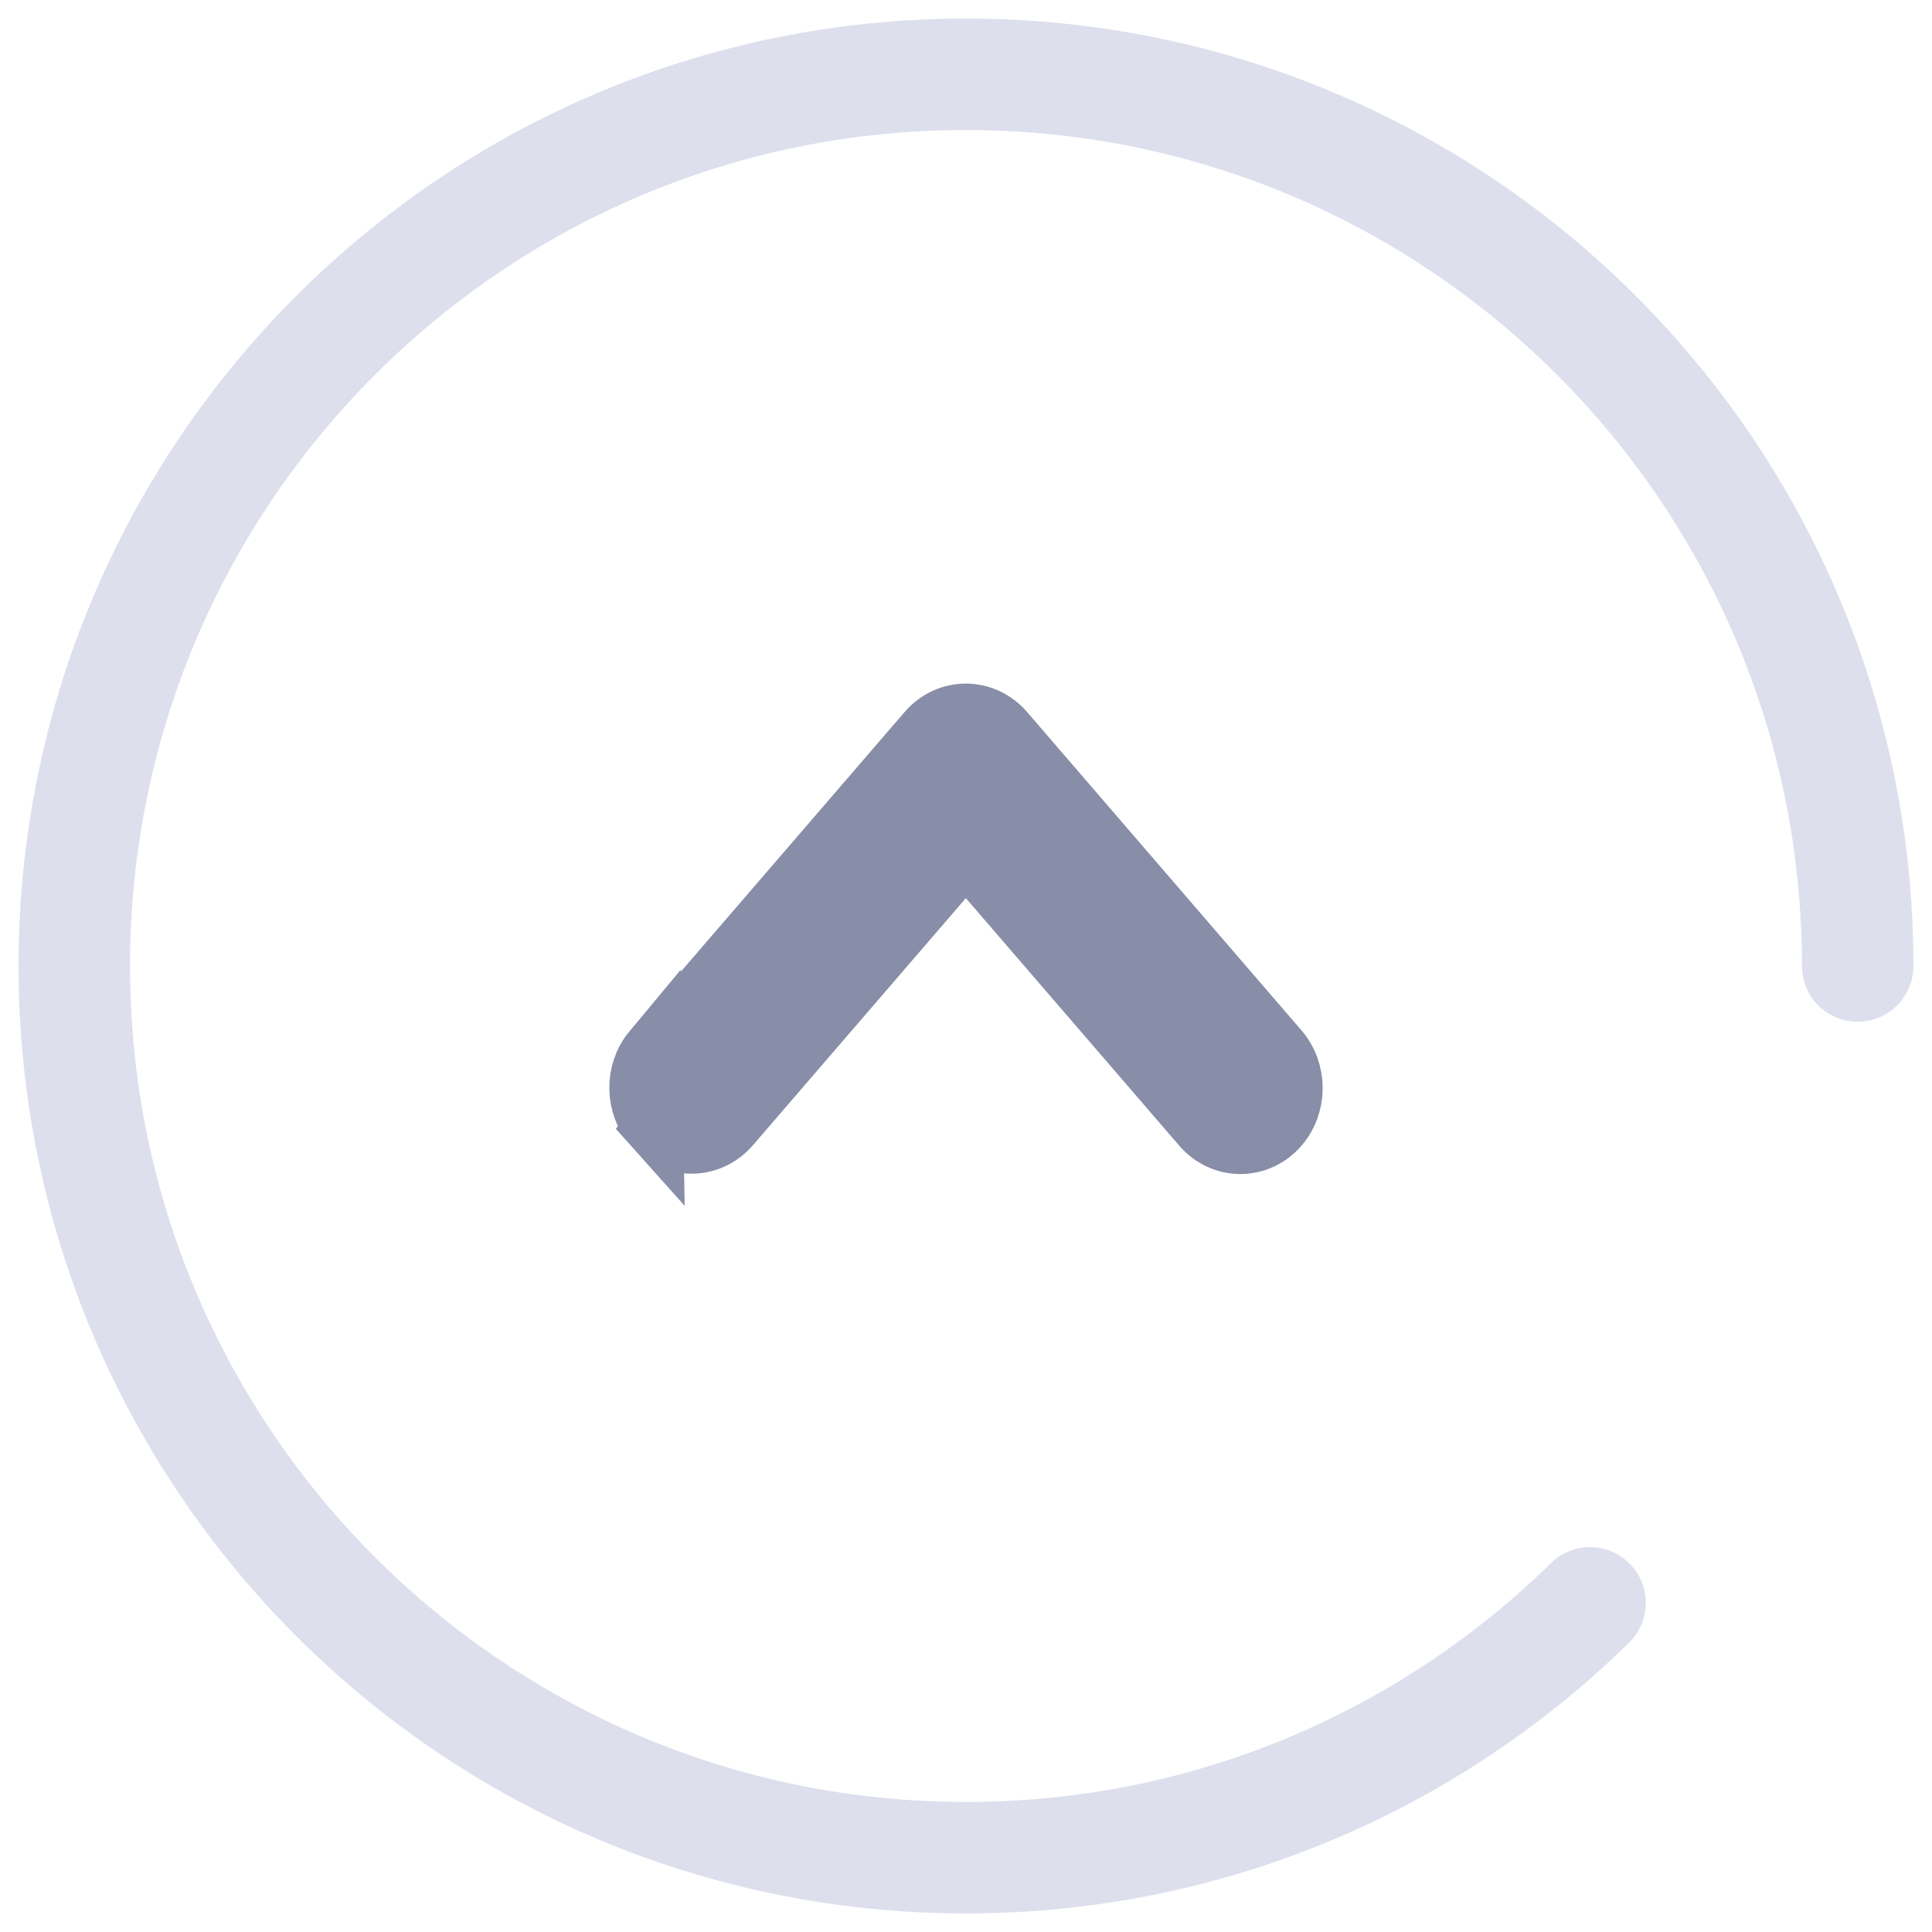 <svg width="26" height="26" viewBox="0 0 26 26" fill="none" xmlns="http://www.w3.org/2000/svg">
<path d="M25 13C25 6.372 19.627 1 13 1C6.373 1 1 6.372 1 13C1 19.627 6.373 25 13 25C16.27 25 19.234 23.692 21.398 21.571" stroke="#DDDFED" stroke-width="1.5" stroke-miterlimit="6.072" stroke-linecap="round" stroke-linejoin="bevel"/>
<g clip-path="url(#clip0)">
<path d="M12.477 9.843L12.477 9.843C12.757 9.518 13.239 9.519 13.519 9.843L13.519 9.843L17.213 14.129L17.213 14.129C17.462 14.418 17.462 14.867 17.213 15.156L17.213 15.156C16.933 15.481 16.451 15.481 16.172 15.156L16.172 15.156L12.998 11.474L9.825 15.156L9.82 15.161L9.82 15.161C9.542 15.473 9.074 15.473 8.796 15.161L12.477 9.843ZM12.477 9.843L8.783 14.129L8.783 14.129M12.477 9.843L8.783 14.129M8.783 14.129L8.779 14.134M8.783 14.129L8.779 14.134M8.779 14.134C8.535 14.427 8.54 14.875 8.796 15.161L8.779 14.134Z" fill="#888DA8" stroke="#888DA8" stroke-width="0.8"/>
</g>
<defs>
<clipPath id="clip0">
<rect width="10" height="10" fill="white" transform="translate(8 18) rotate(-90)"/>
</clipPath>
</defs>
</svg>
